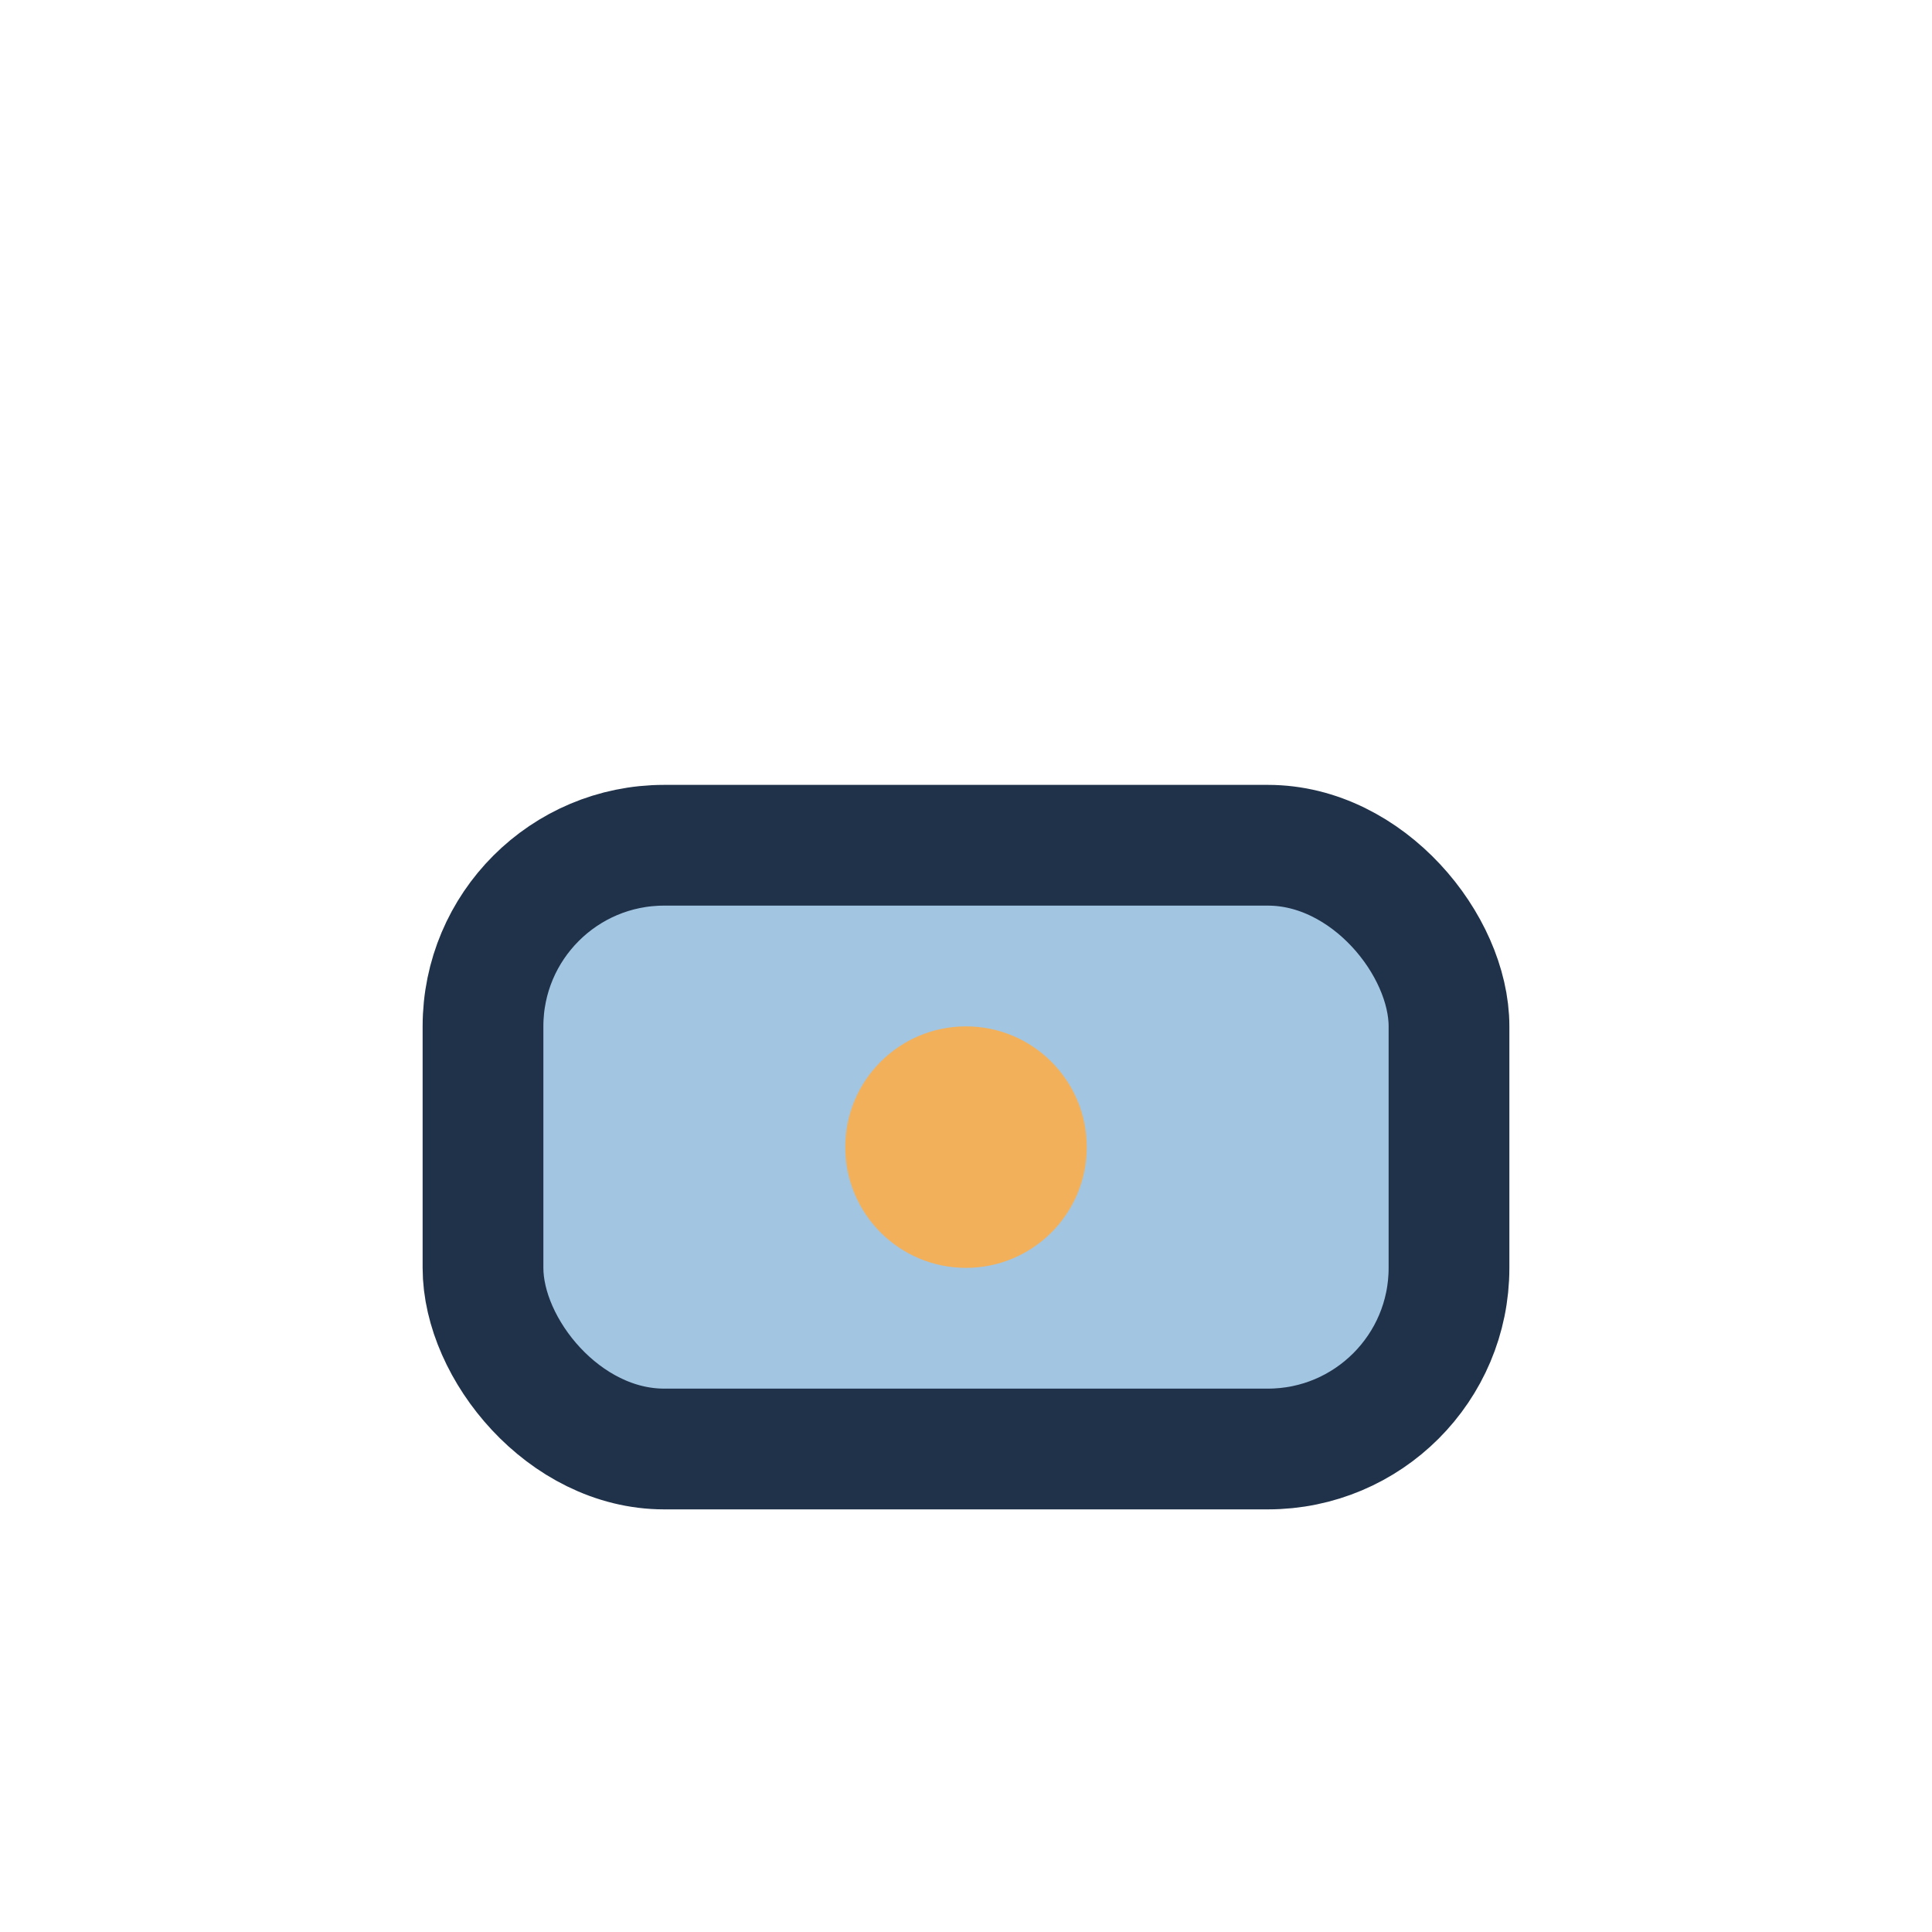 <?xml version="1.0" encoding="UTF-8"?>
<svg xmlns="http://www.w3.org/2000/svg" width="32" height="32" viewBox="0 0 32 32"><rect x="8" y="14" width="16" height="10" rx="3" fill="#A2C5E2" stroke="#20324A" stroke-width="2"/><circle cx="16" cy="19" r="2" fill="#F3B05A"/></svg>